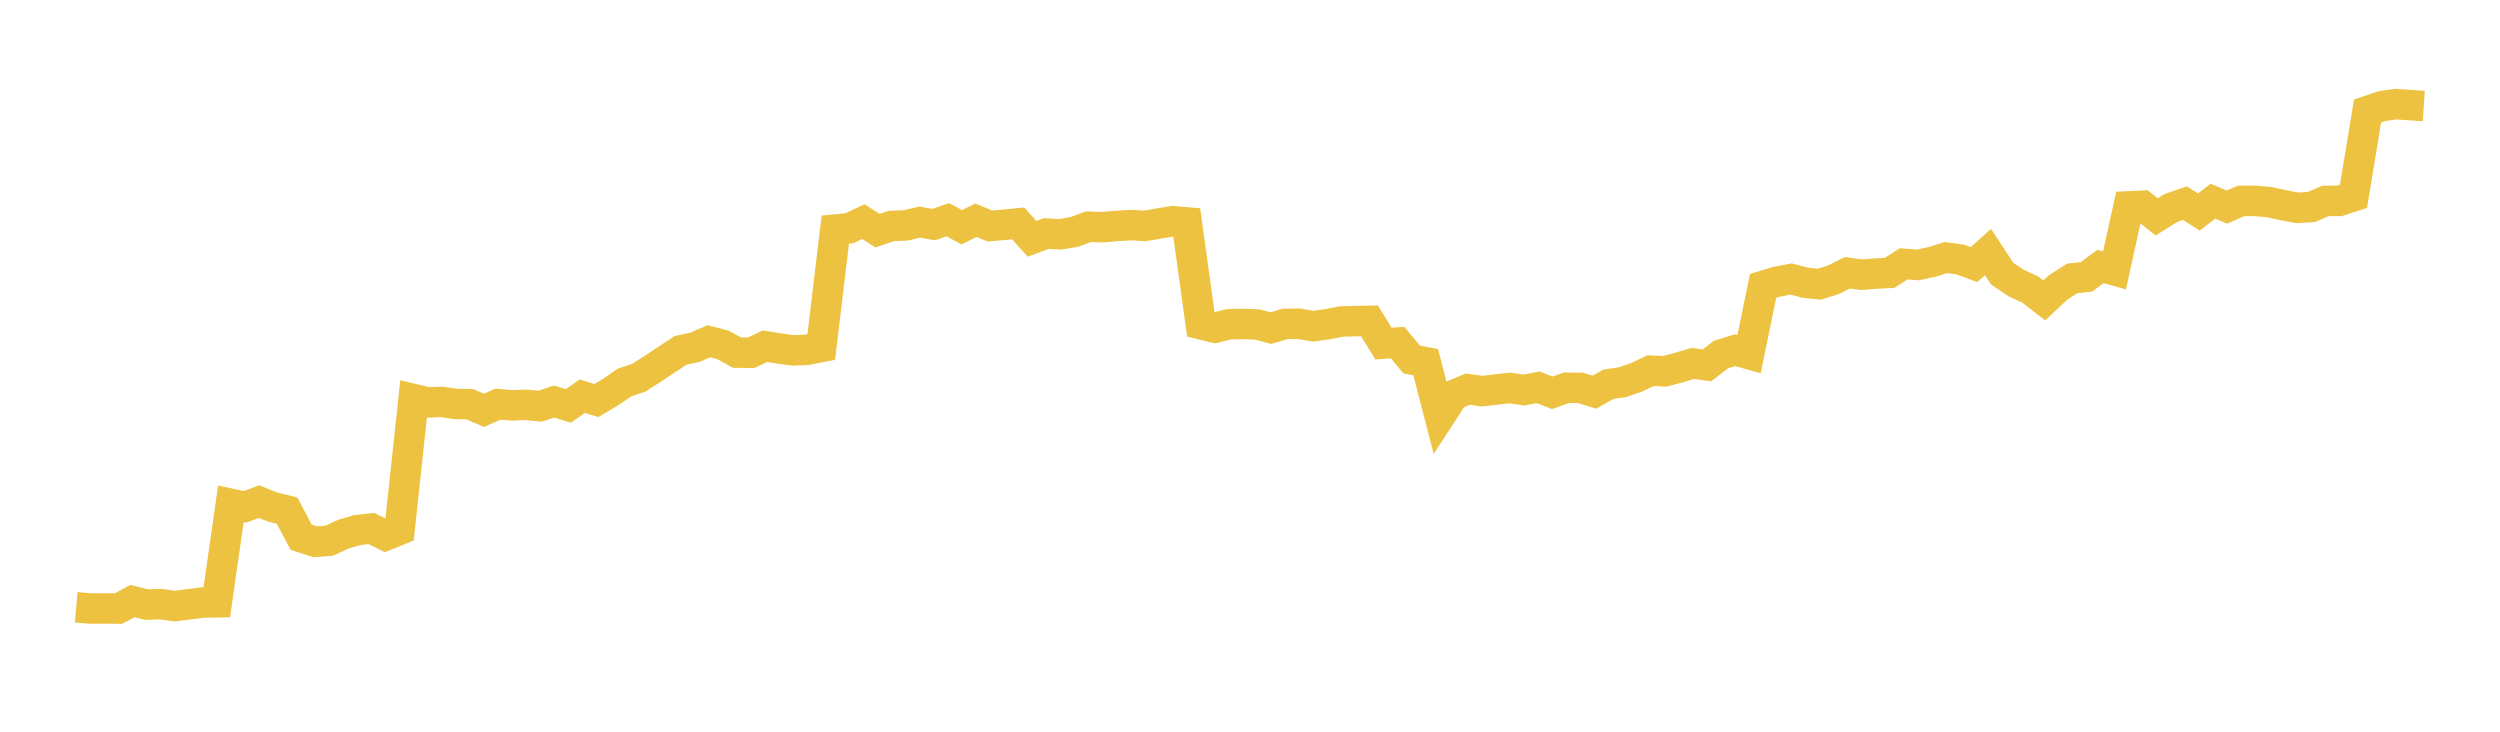 <svg width="164" height="48" xmlns="http://www.w3.org/2000/svg" xmlns:xlink="http://www.w3.org/1999/xlink"><path fill="none" stroke="rgb(237,194,64)" stroke-width="2" d="M5,39.839L5.922,39.919L6.844,39.916L7.766,39.921L8.689,39.433L9.611,39.661L10.533,39.632L11.455,39.76L12.377,39.643L13.299,39.526L14.222,39.511L15.144,33.053L16.066,33.25L16.988,32.907L17.91,33.27L18.832,33.498L19.754,35.239L20.677,35.539L21.599,35.47L22.521,35.041L23.443,34.77L24.365,34.671L25.287,35.128L26.21,34.755L27.132,26.179L28.054,26.399L28.976,26.365L29.898,26.499L30.82,26.515L31.743,26.92L32.665,26.515L33.587,26.59L34.509,26.556L35.431,26.646L36.353,26.341L37.275,26.631L38.198,25.993L39.12,26.276L40.042,25.73L40.964,25.092L41.886,24.79L42.808,24.203L43.731,23.587L44.653,22.981L45.575,22.788L46.497,22.385L47.419,22.624L48.341,23.131L49.263,23.145L50.186,22.712L51.108,22.86L52.03,22.985L52.952,22.946L53.874,22.763L54.796,15.059L55.719,14.974L56.641,14.536L57.563,15.131L58.485,14.823L59.407,14.79L60.329,14.57L61.251,14.734L62.174,14.412L63.096,14.908L64.018,14.448L64.94,14.825L65.862,14.748L66.784,14.655L67.707,15.665L68.629,15.321L69.551,15.37L70.473,15.216L71.395,14.873L72.317,14.905L73.24,14.825L74.162,14.767L75.084,14.818L76.006,14.666L76.928,14.511L77.85,14.591L78.772,21.27L79.695,21.498L80.617,21.272L81.539,21.249L82.461,21.287L83.383,21.523L84.305,21.248L85.228,21.24L86.15,21.399L87.072,21.27L87.994,21.089L88.916,21.065L89.838,21.047L90.76,22.54L91.683,22.474L92.605,23.581L93.527,23.762L94.449,27.329L95.371,25.909L96.293,25.527L97.216,25.661L98.138,25.551L99.06,25.451L99.982,25.586L100.904,25.406L101.826,25.768L102.749,25.44L103.671,25.442L104.593,25.728L105.515,25.204L106.437,25.071L107.359,24.752L108.281,24.314L109.204,24.361L110.126,24.114L111.048,23.839L111.97,23.969L112.892,23.263L113.814,22.973L114.737,23.234L115.659,18.752L116.581,18.476L117.503,18.303L118.425,18.547L119.347,18.643L120.269,18.353L121.192,17.894L122.114,18.022L123.036,17.947L123.958,17.901L124.88,17.307L125.802,17.382L126.725,17.185L127.647,16.897L128.569,17.017L129.491,17.358L130.413,16.533L131.335,17.941L132.257,18.566L133.18,18.993L134.102,19.708L135.024,18.847L135.946,18.261L136.868,18.167L137.79,17.48L138.713,17.738L139.635,13.538L140.557,13.494L141.479,14.225L142.401,13.647L143.323,13.325L144.246,13.906L145.168,13.199L146.09,13.584L147.012,13.179L147.934,13.181L148.856,13.256L149.778,13.46L150.701,13.633L151.623,13.581L152.545,13.181L153.467,13.177L154.389,12.877L155.311,7.283L156.234,6.965L157.156,6.831L158.078,6.893L159,6.954"></path></svg>